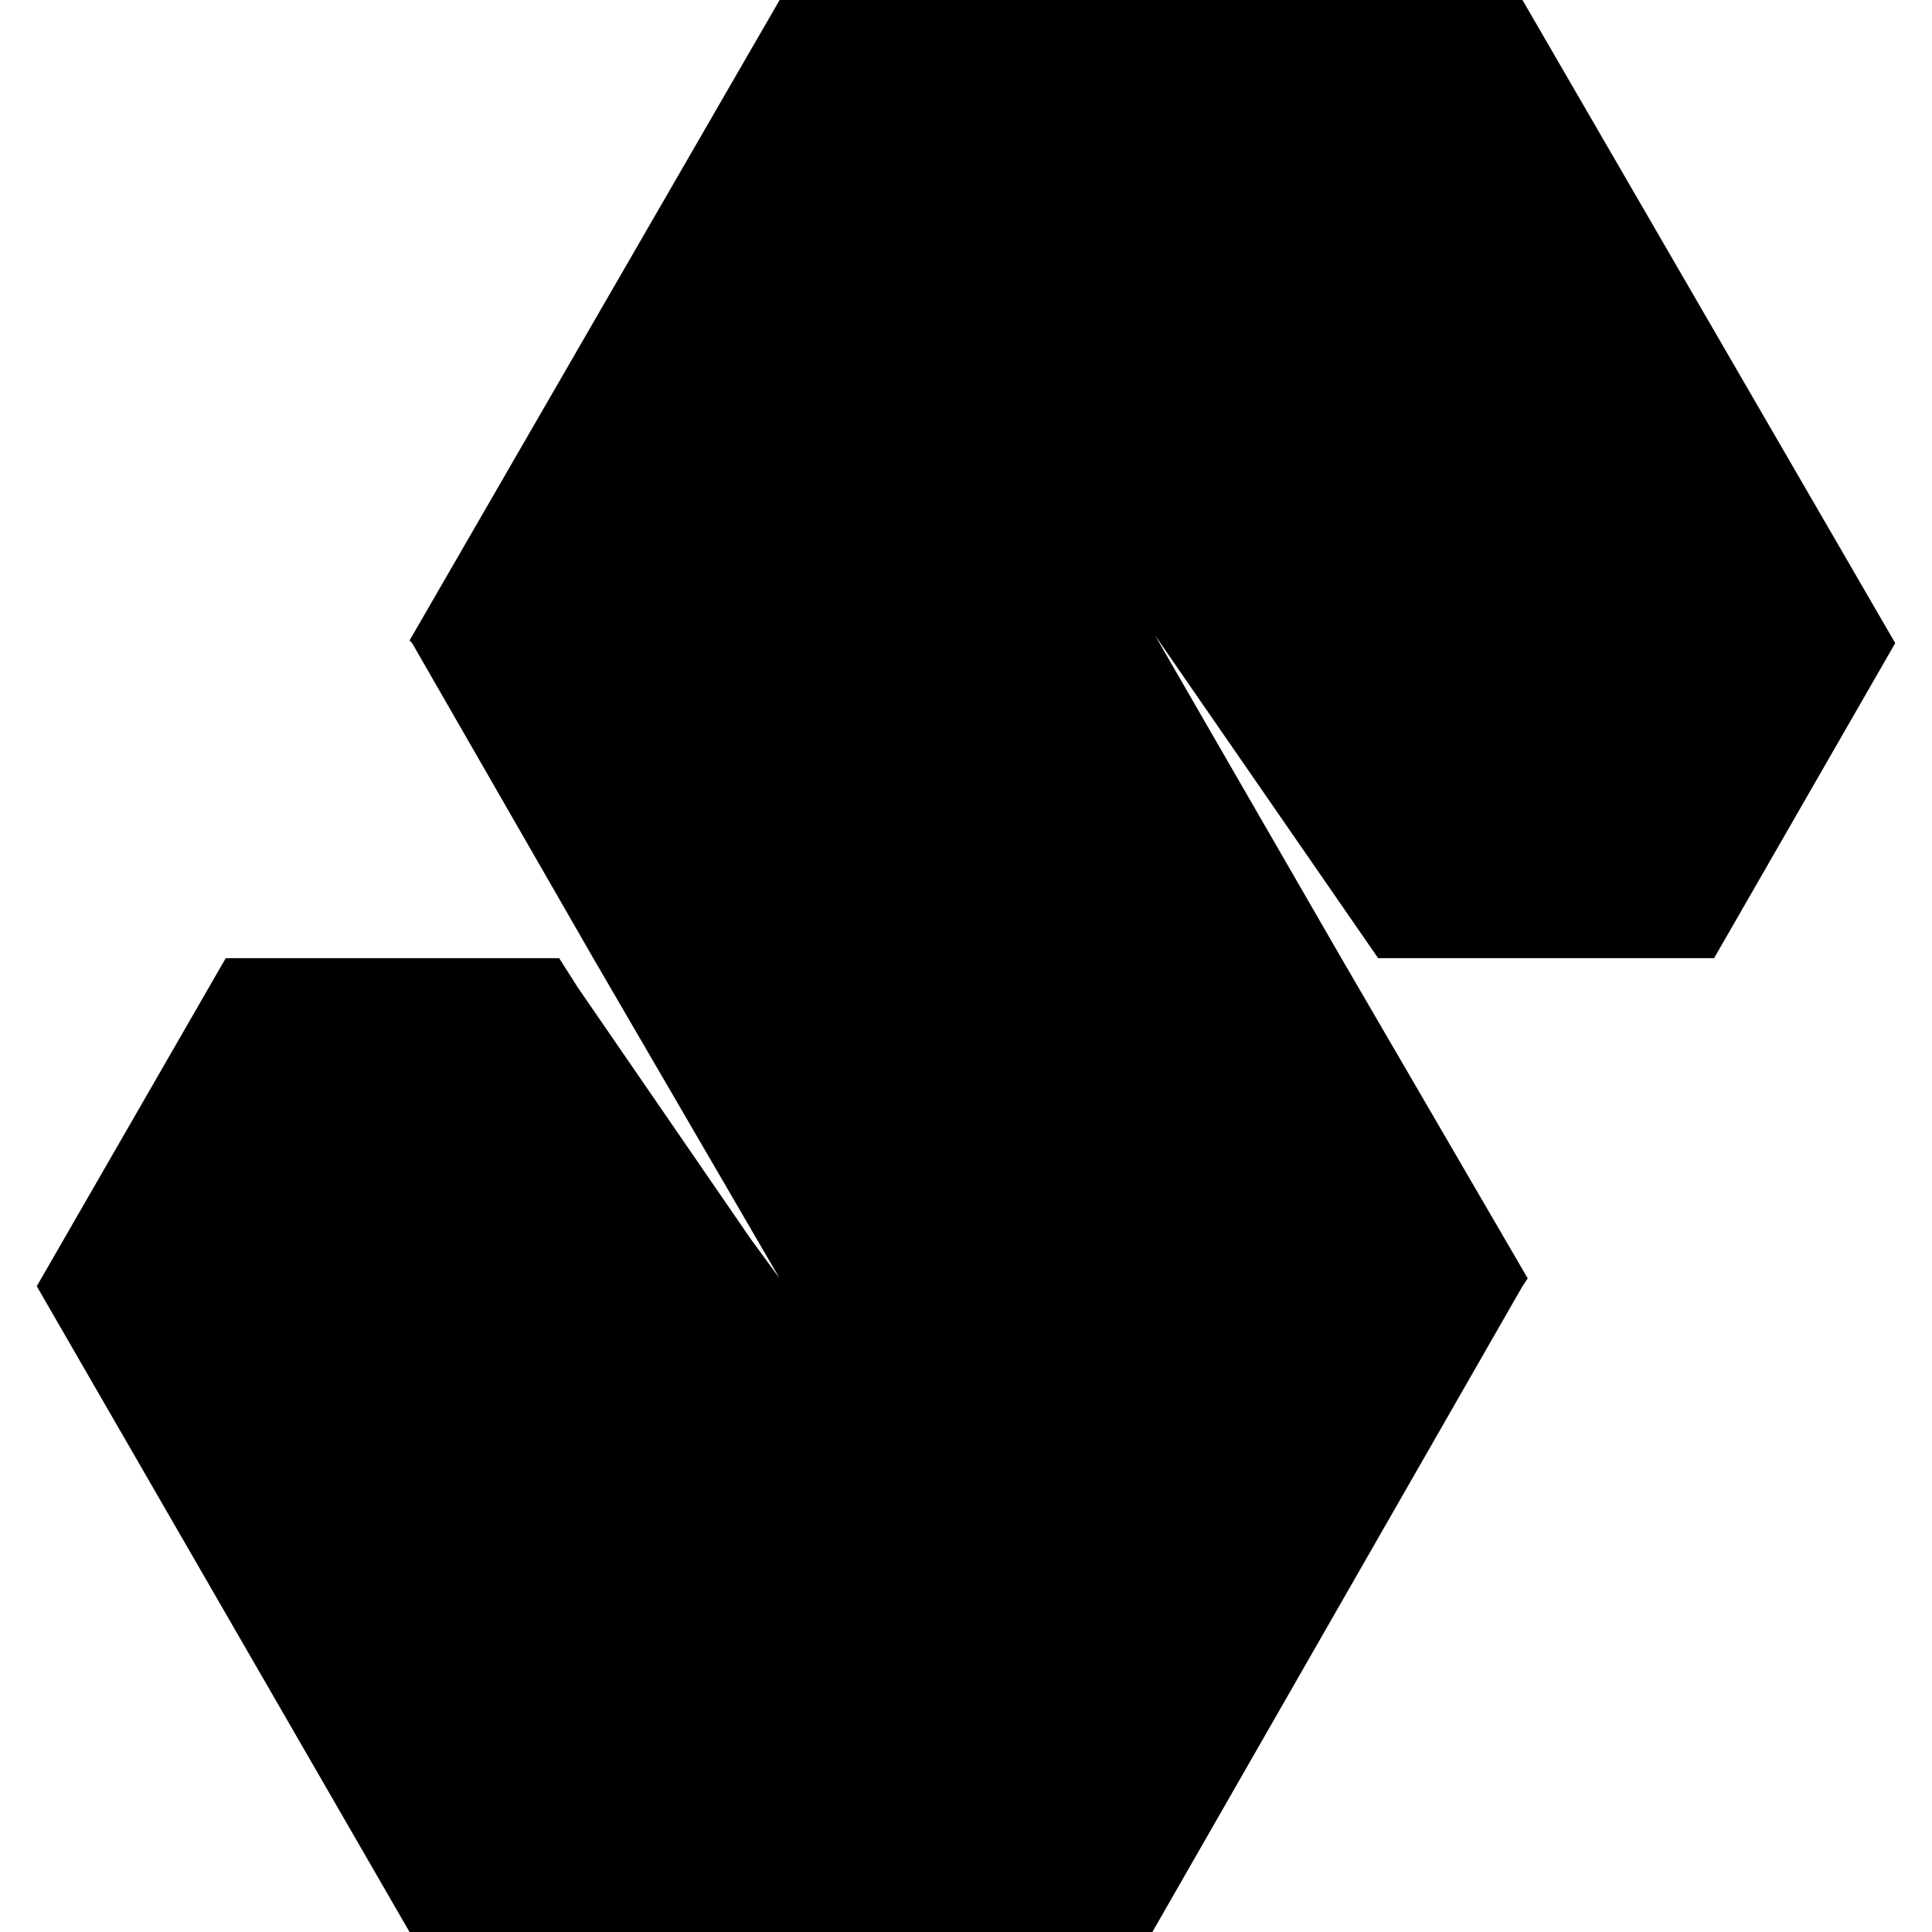 <svg width="32" height="32" viewBox="0 0 32 32" fill="none" xmlns="http://www.w3.org/2000/svg">
<path d="M25.217 0H12.913L6.783 10.609L6.826 10.652L9.826 15.87L12.913 21.174L12.435 20.522L9.565 16.348L9.261 15.87H3.739L0.609 21.304L6.783 32H19.087L25.217 21.304L25.304 21.174L22.217 15.87L19.13 10.522L22.826 15.87H28.304H28.391L31.391 10.652L25.217 0Z" fill="#E84E1C" style="fill:#E84E1C;fill:color(display-p3 0.91 0.306 0.11);fill-opacity:1;"/>
</svg>

